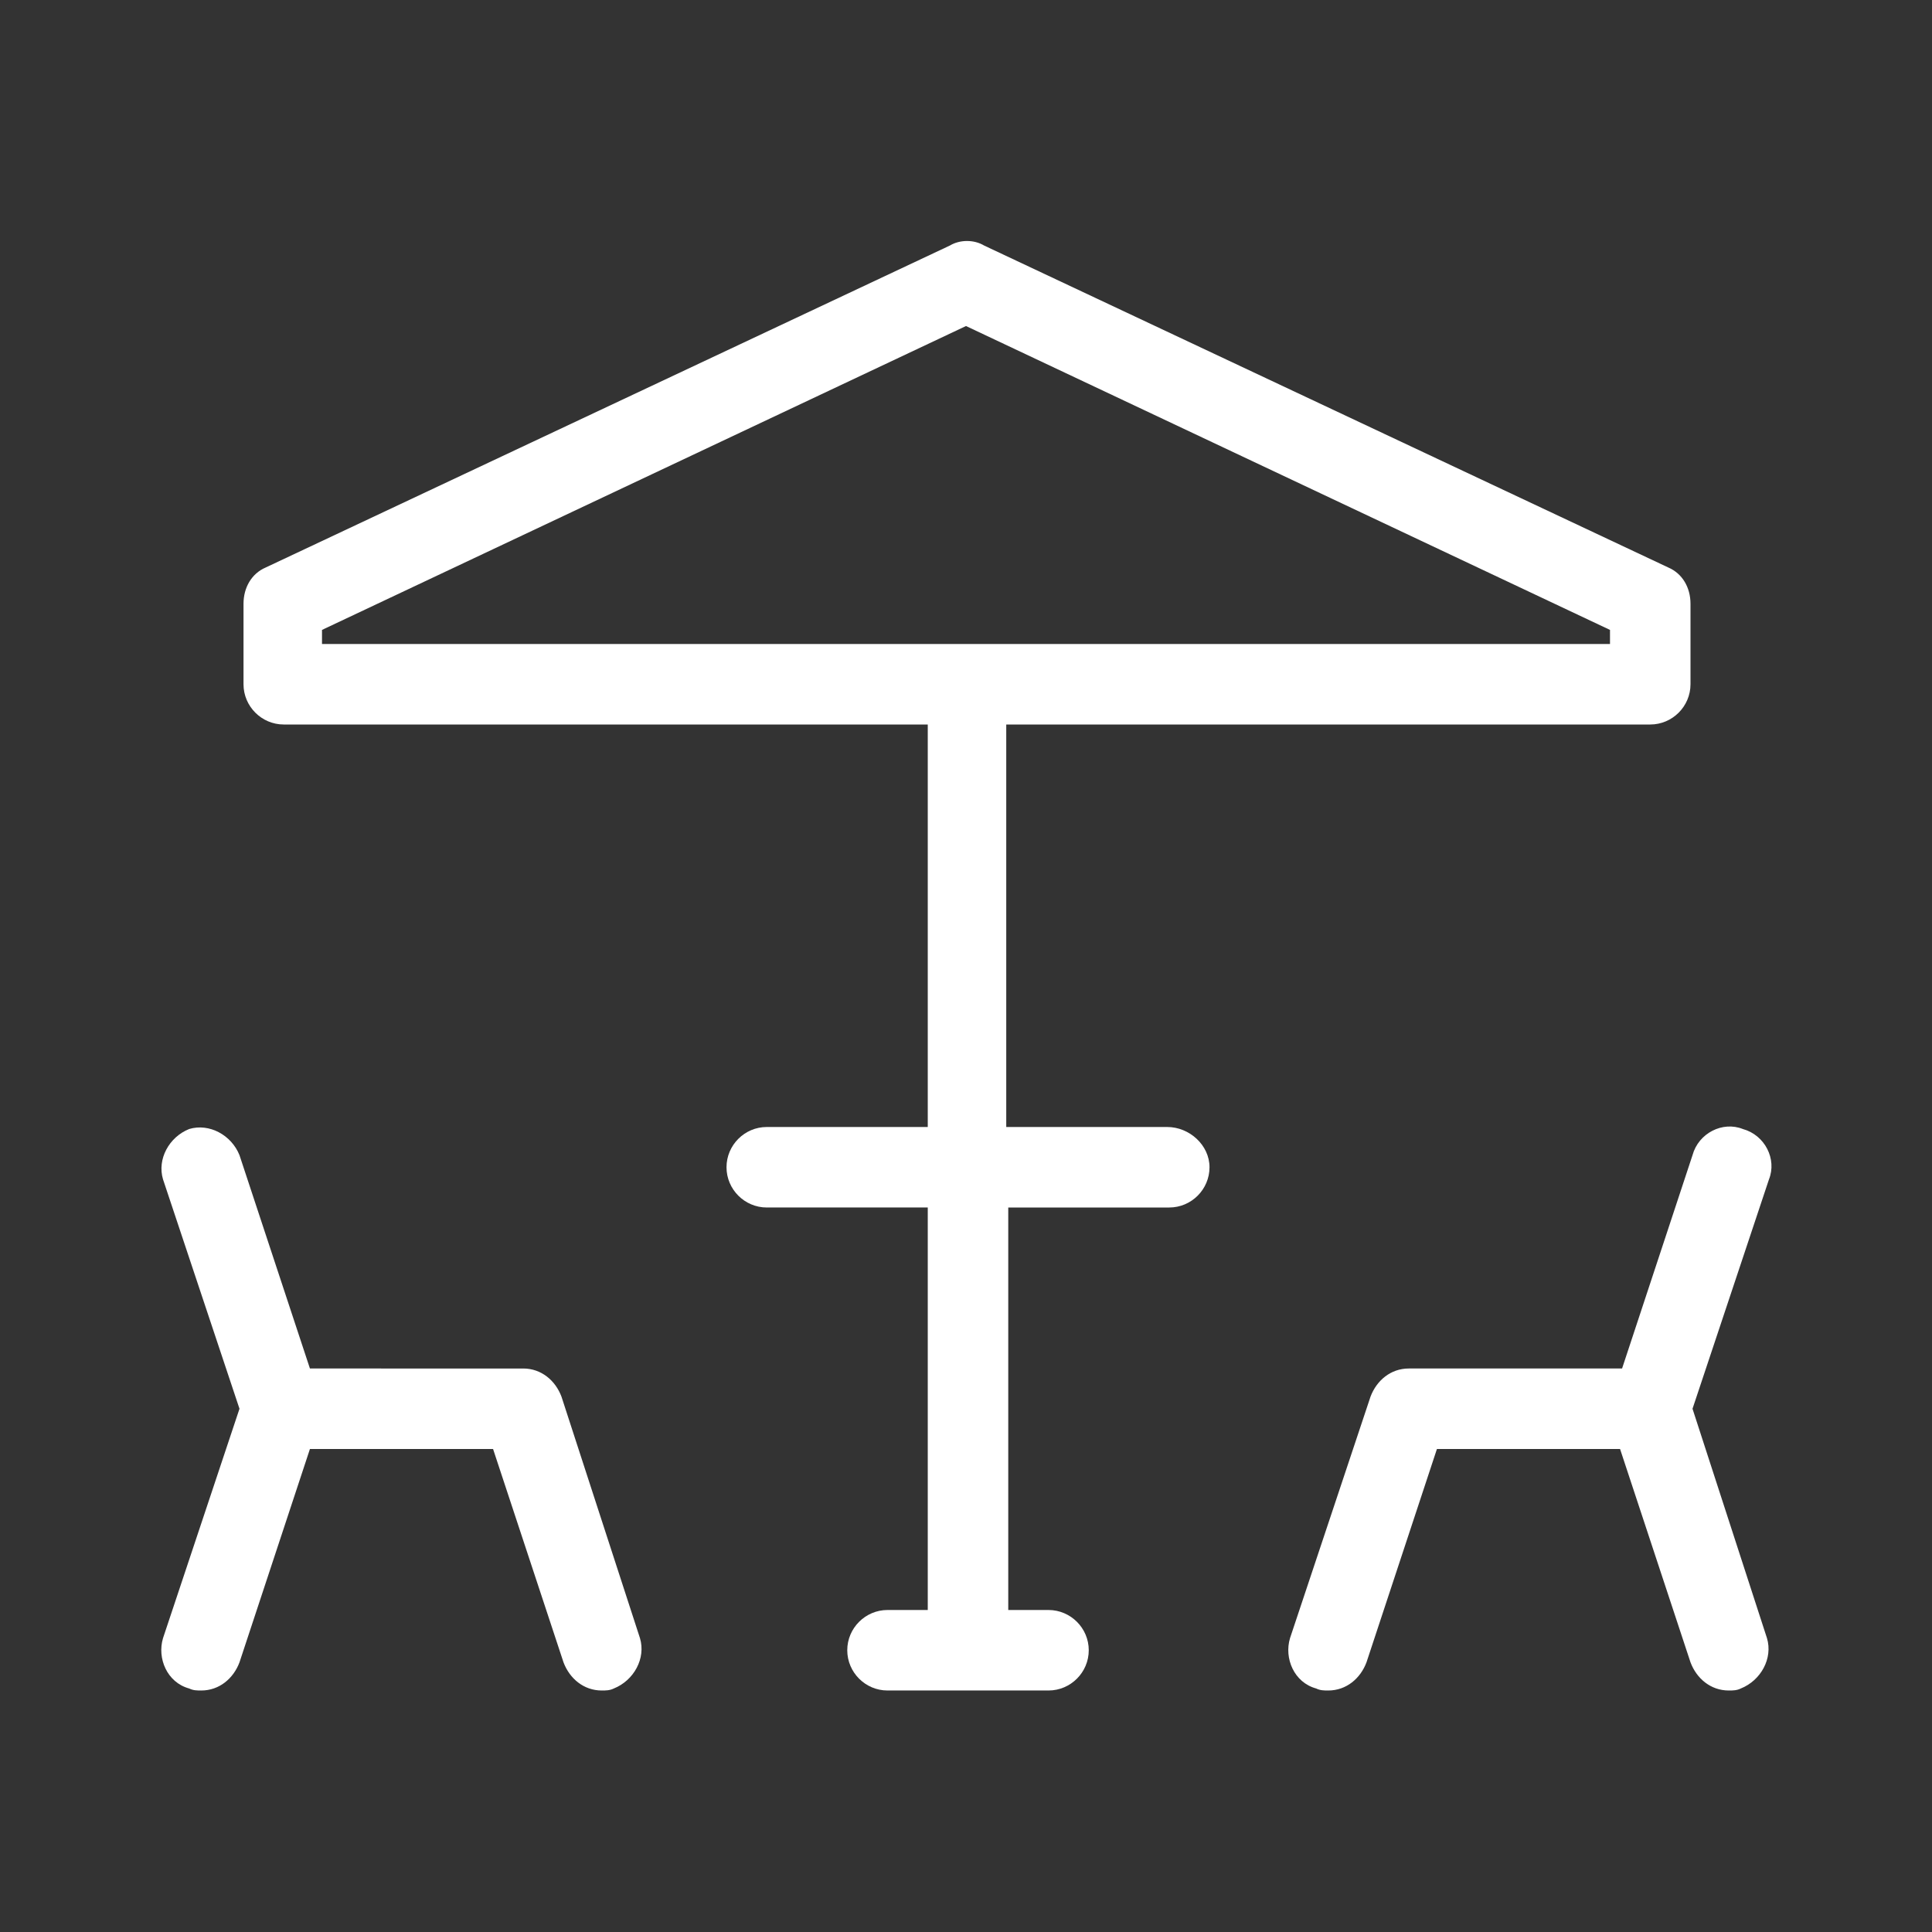 <?xml version="1.0" encoding="utf-8"?><svg version="1.1" id="Layer_1" xmlns="http://www.w3.org/2000/svg" xmlns:xlink="http://www.w3.org/1999/xlink" x="0px" y="0px" viewBox="0 0 96 96" style="enable-background:new 0 0 96 96;" xml:space="preserve"><rect x="0" y="0" width="96" height="96" fill="#333333" stroke="none"/><g><path fill="#ffffff" d="M58,56h-8V36h32c1.1,0,2-0.9,2-2l0,0v-4c0-0.8-0.4-1.5-1.1-1.8l-34-16c-0.5-0.3-1.2-0.3-1.7,0l-34,16c-0.7,0.3-1.1,1-1.1,1.8v4c0,1.1,0.9,2,2,2l0,0h32v20h-8c-1.1,0-2,0.9-2,2s0.9,2,2,2h8v20h-2c-1.1,0-2,0.9-2,2s0.9,2,2,2h8c1.1,0,2-0.9,2-2s-0.9-2-2-2h-2V60h8c1.1,0,2-0.9,2-2S59.1,56,58,56L58,56z M16,31.3l32-15.1l32,15.1V32H16V31.3z"/><path fill="#ffffff" d="M27.9,69.4c-0.3-0.8-1-1.4-1.9-1.4H15.4l-3.5-10.6c-0.4-1-1.5-1.6-2.5-1.3c-1,0.4-1.6,1.5-1.3,2.5L11.9,70L8.1,81.4c-0.3,1,0.2,2.2,1.3,2.5C9.6,84,9.8,84,10,84c0.9,0,1.6-0.6,1.9-1.4L15.4,72h9.1L28,82.6c0.3,0.8,1,1.4,1.9,1.4c0.2,0,0.4,0,0.6-0.1c1-0.4,1.6-1.5,1.3-2.5L27.9,69.4z"/><path fill="#ffffff" d="M84.1,70l3.8-11.4c0.4-1-0.2-2.2-1.3-2.5c-1-0.4-2.2,0.2-2.5,1.3l0,0L80.6,68H70c-0.9,0-1.6,0.6-1.9,1.4l-4,12c-0.3,1,0.2,2.2,1.3,2.5C65.6,84,65.8,84,66,84c0.9,0,1.6-0.6,1.9-1.4L71.4,72h9.1L84,82.6c0.3,0.8,1,1.4,1.9,1.4c0.2,0,0.4,0,0.6-0.1c1-0.4,1.6-1.5,1.3-2.5L84.1,70z"/></g></svg>

